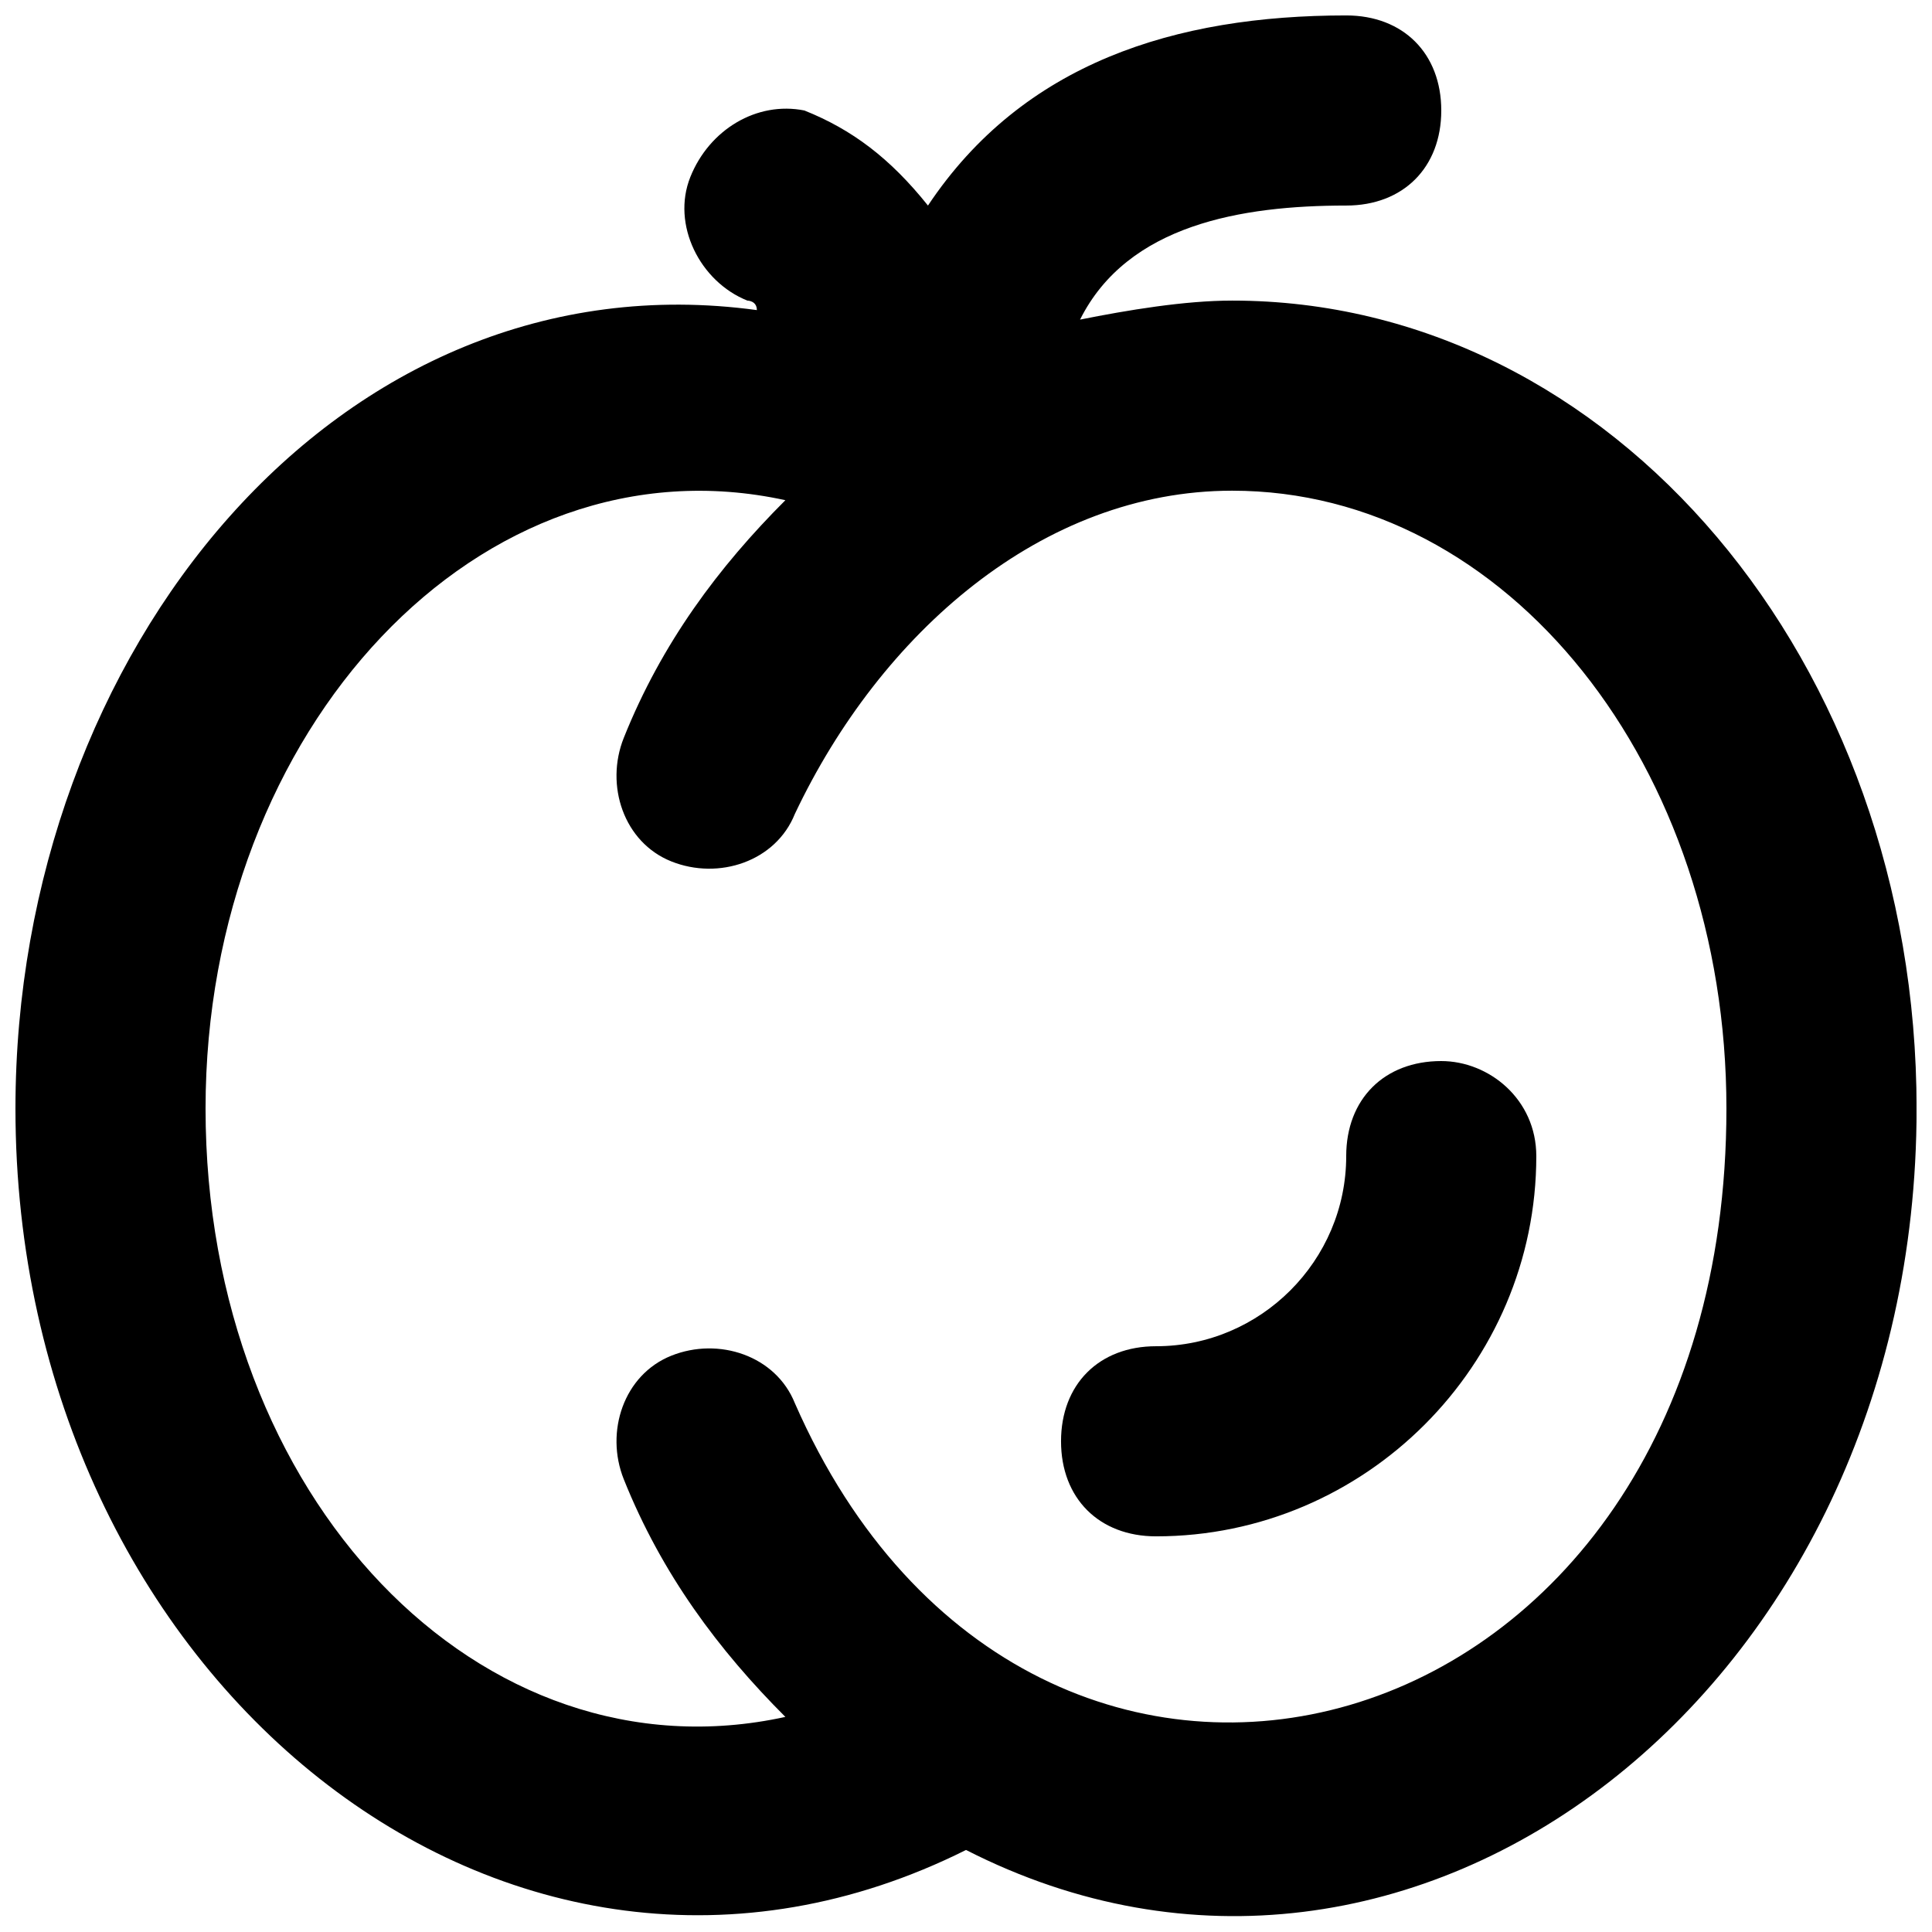 <?xml version="1.0" encoding="UTF-8"?>
<!-- Uploaded to: ICON Repo, www.svgrepo.com, Generator: ICON Repo Mixer Tools -->
<svg width="800px" height="800px" version="1.1" viewBox="144 144 512 512" xmlns="http://www.w3.org/2000/svg">
 <defs>
  <clipPath id="a">
   <path d="m148.09 148.09h503.81v503.81h-503.81z"/>
  </clipPath>
 </defs>
 <g clip-path="url(#a)">
  <path d="m470.53 223.66c-12.594 0-27.711 2.519-40.305 5.039 12.598-25.191 42.824-30.227 70.535-30.227 15.113 0 25.191-10.078 25.191-25.191 0-15.113-10.078-25.191-25.191-25.191-45.344 0-85.648 12.594-110.84 50.383-10.074-12.598-20.152-20.152-32.746-25.191-12.594-2.519-25.191 5.039-30.23 17.633-5.039 12.594 2.519 27.711 15.113 32.746 0 0 2.519 0 2.519 2.519-110.84-15.113-196.48 90.688-196.48 211.6 0 151.14 130.99 256.94 251.91 196.48 118.39 60.457 251.91-42.824 251.91-196.48-0.004-118.39-80.613-214.12-181.38-214.12zm-115.88 292.21c-5.039-12.594-20.152-17.633-32.746-12.594s-17.633 20.152-12.594 32.746c10.078 25.191 25.191 45.344 42.824 62.977-80.613 17.633-153.66-57.938-153.66-161.22 0-100.76 73.051-178.85 153.66-161.22-17.633 17.633-32.746 37.785-42.824 62.977-5.039 12.594 0 27.711 12.594 32.746 12.594 5.039 27.711 0 32.746-12.594 22.676-47.863 65.5-85.648 115.88-85.648 73.051 0 130.99 73.051 130.99 163.74 0 173.81-183.89 221.68-246.87 78.09z"/>
 </g>
 <path d="m525.95 425.19c-15.113 0-25.191 10.078-25.191 25.191 0 27.711-22.672 50.383-50.383 50.383-15.113 0-25.191 10.078-25.191 25.191s10.078 25.191 25.191 25.191c55.418 0 100.76-45.344 100.76-100.76 0.004-15.117-12.59-25.195-25.188-25.195z"/>
</svg>